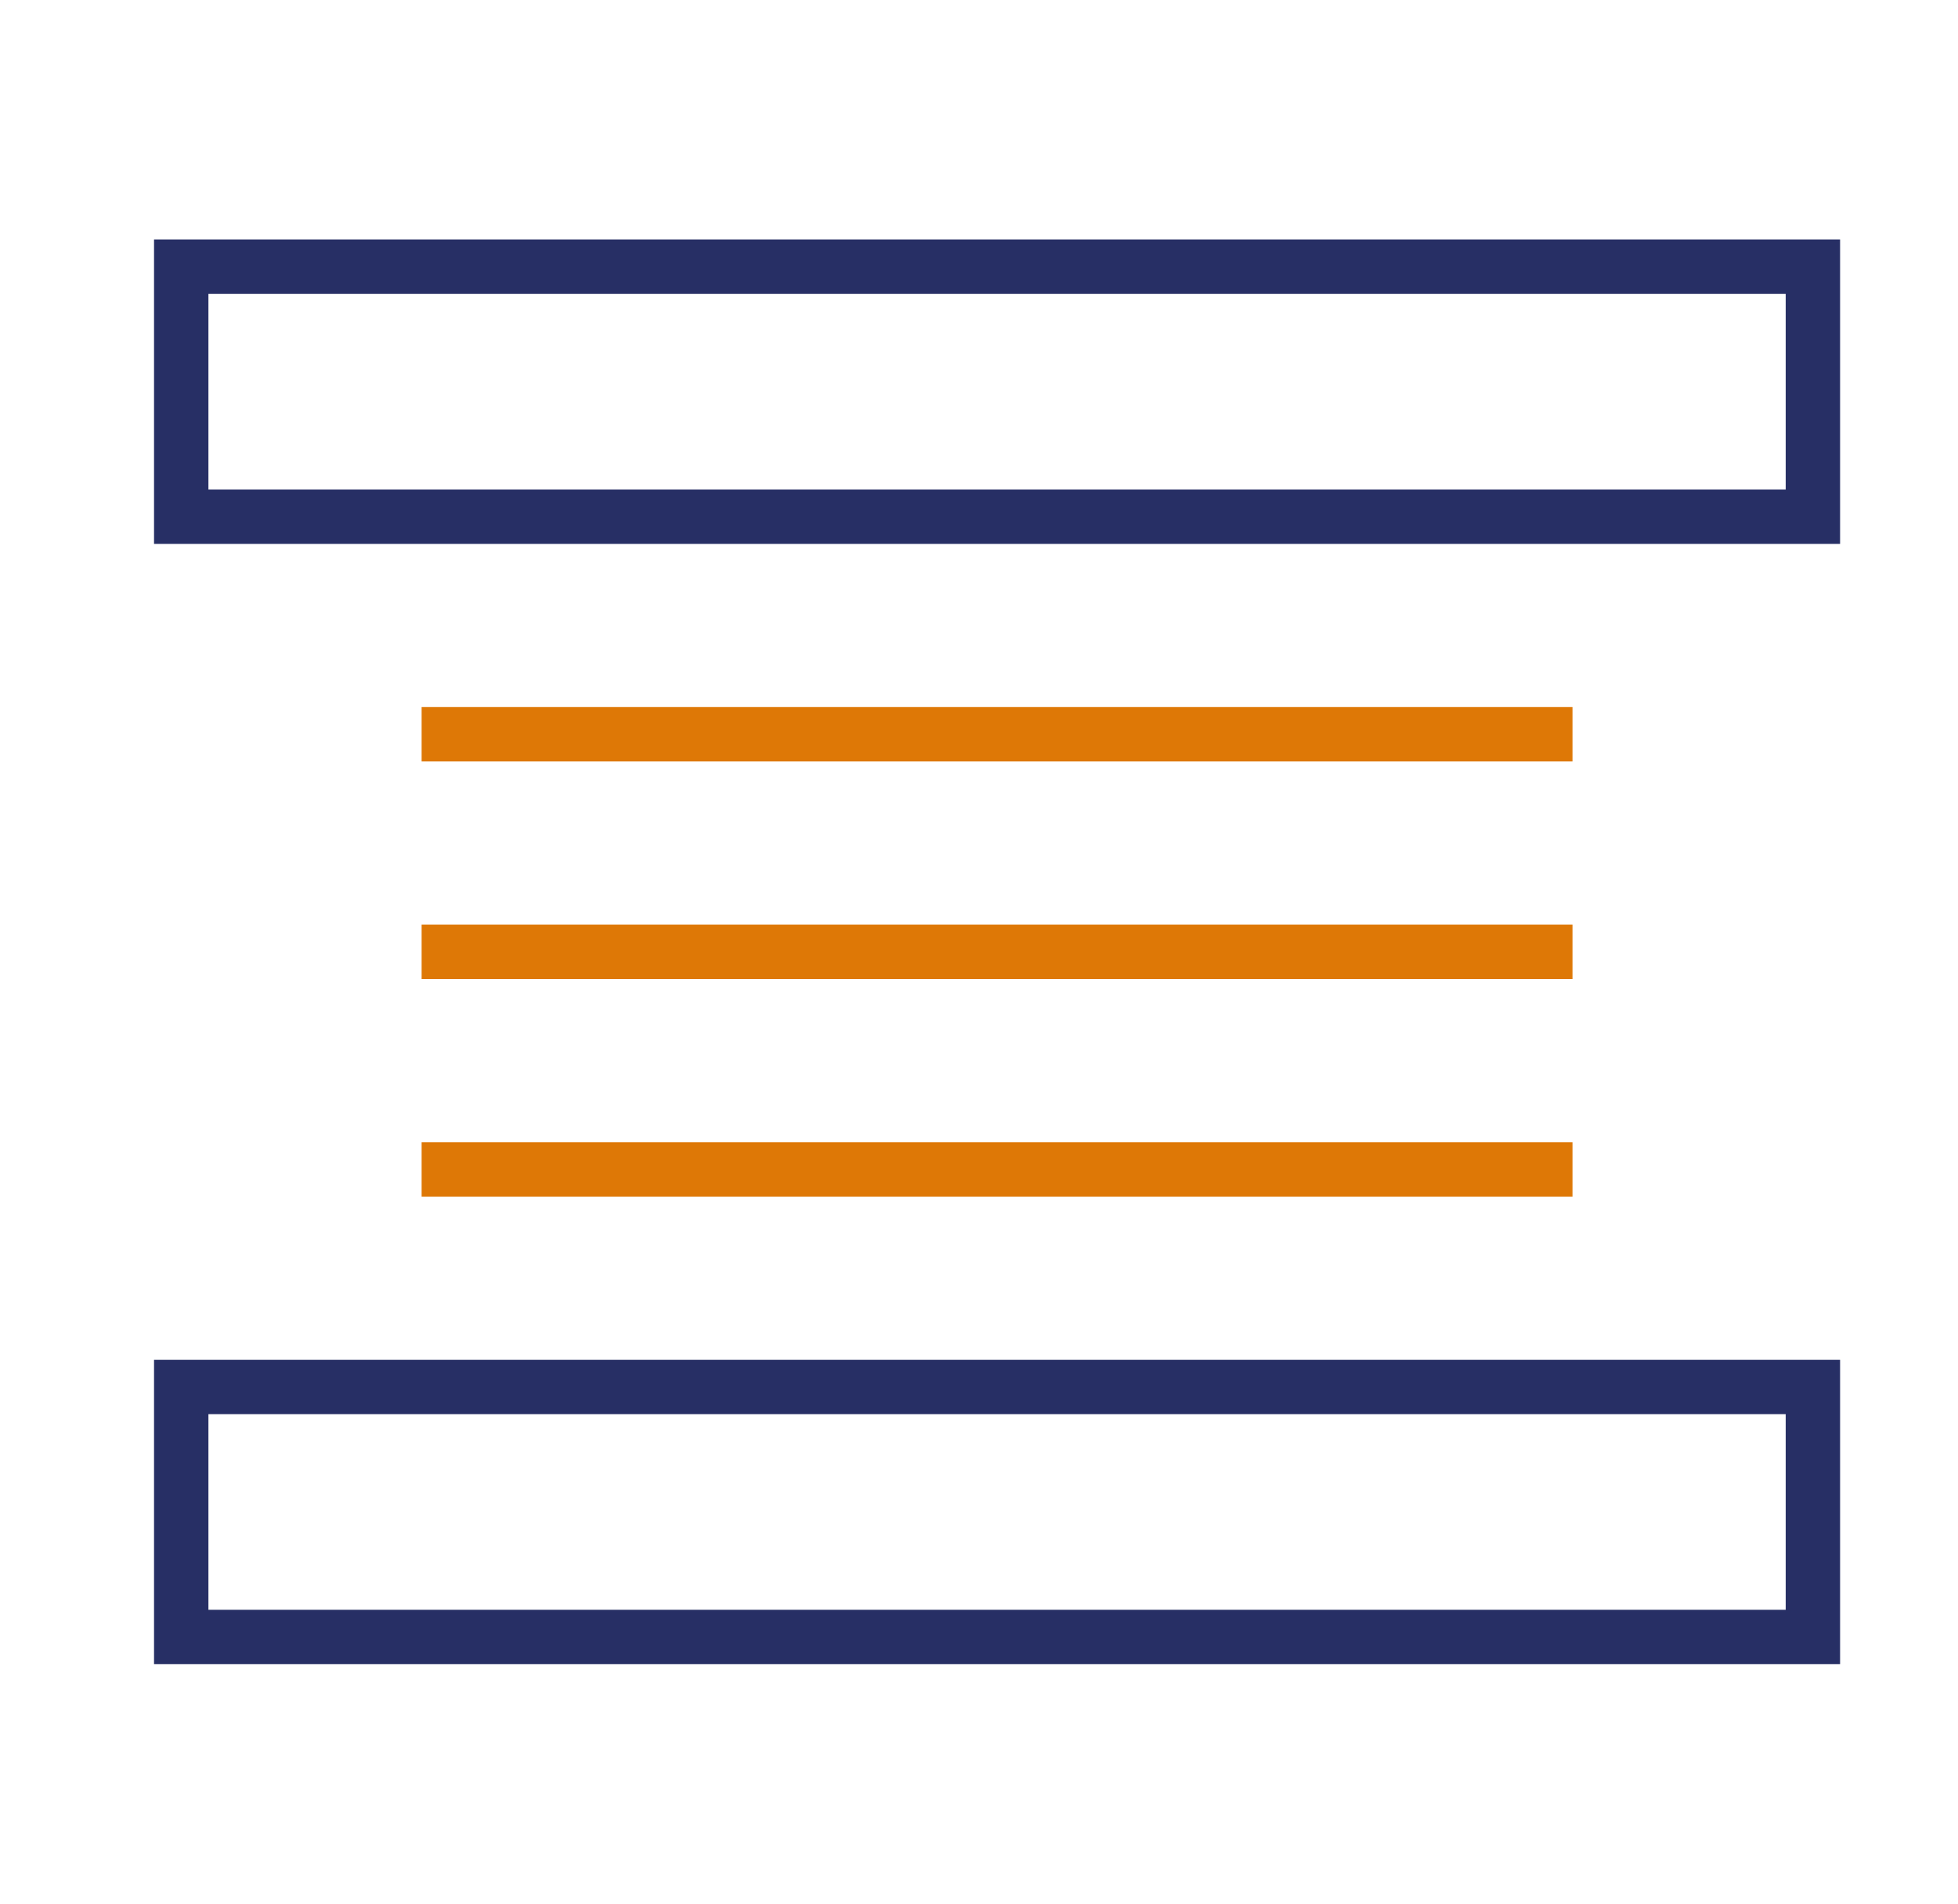 <svg width="36" height="35" viewBox="0 0 36 35" fill="none" xmlns="http://www.w3.org/2000/svg">
<path d="M3.332 4.902H33.332V9.5H3.332V4.902Z" stroke="#272F65"/>
<path d="M3.332 25.5H33.332V30.097H3.332V25.5Z" stroke="#272F65"/>
<path d="M7.752 13.5H28.912" stroke="#DE7806"/>
<path d="M7.752 17.5H28.912" stroke="#DE7806"/>
<path d="M7.752 21.5H28.912" stroke="#DE7806"/>
</svg>

